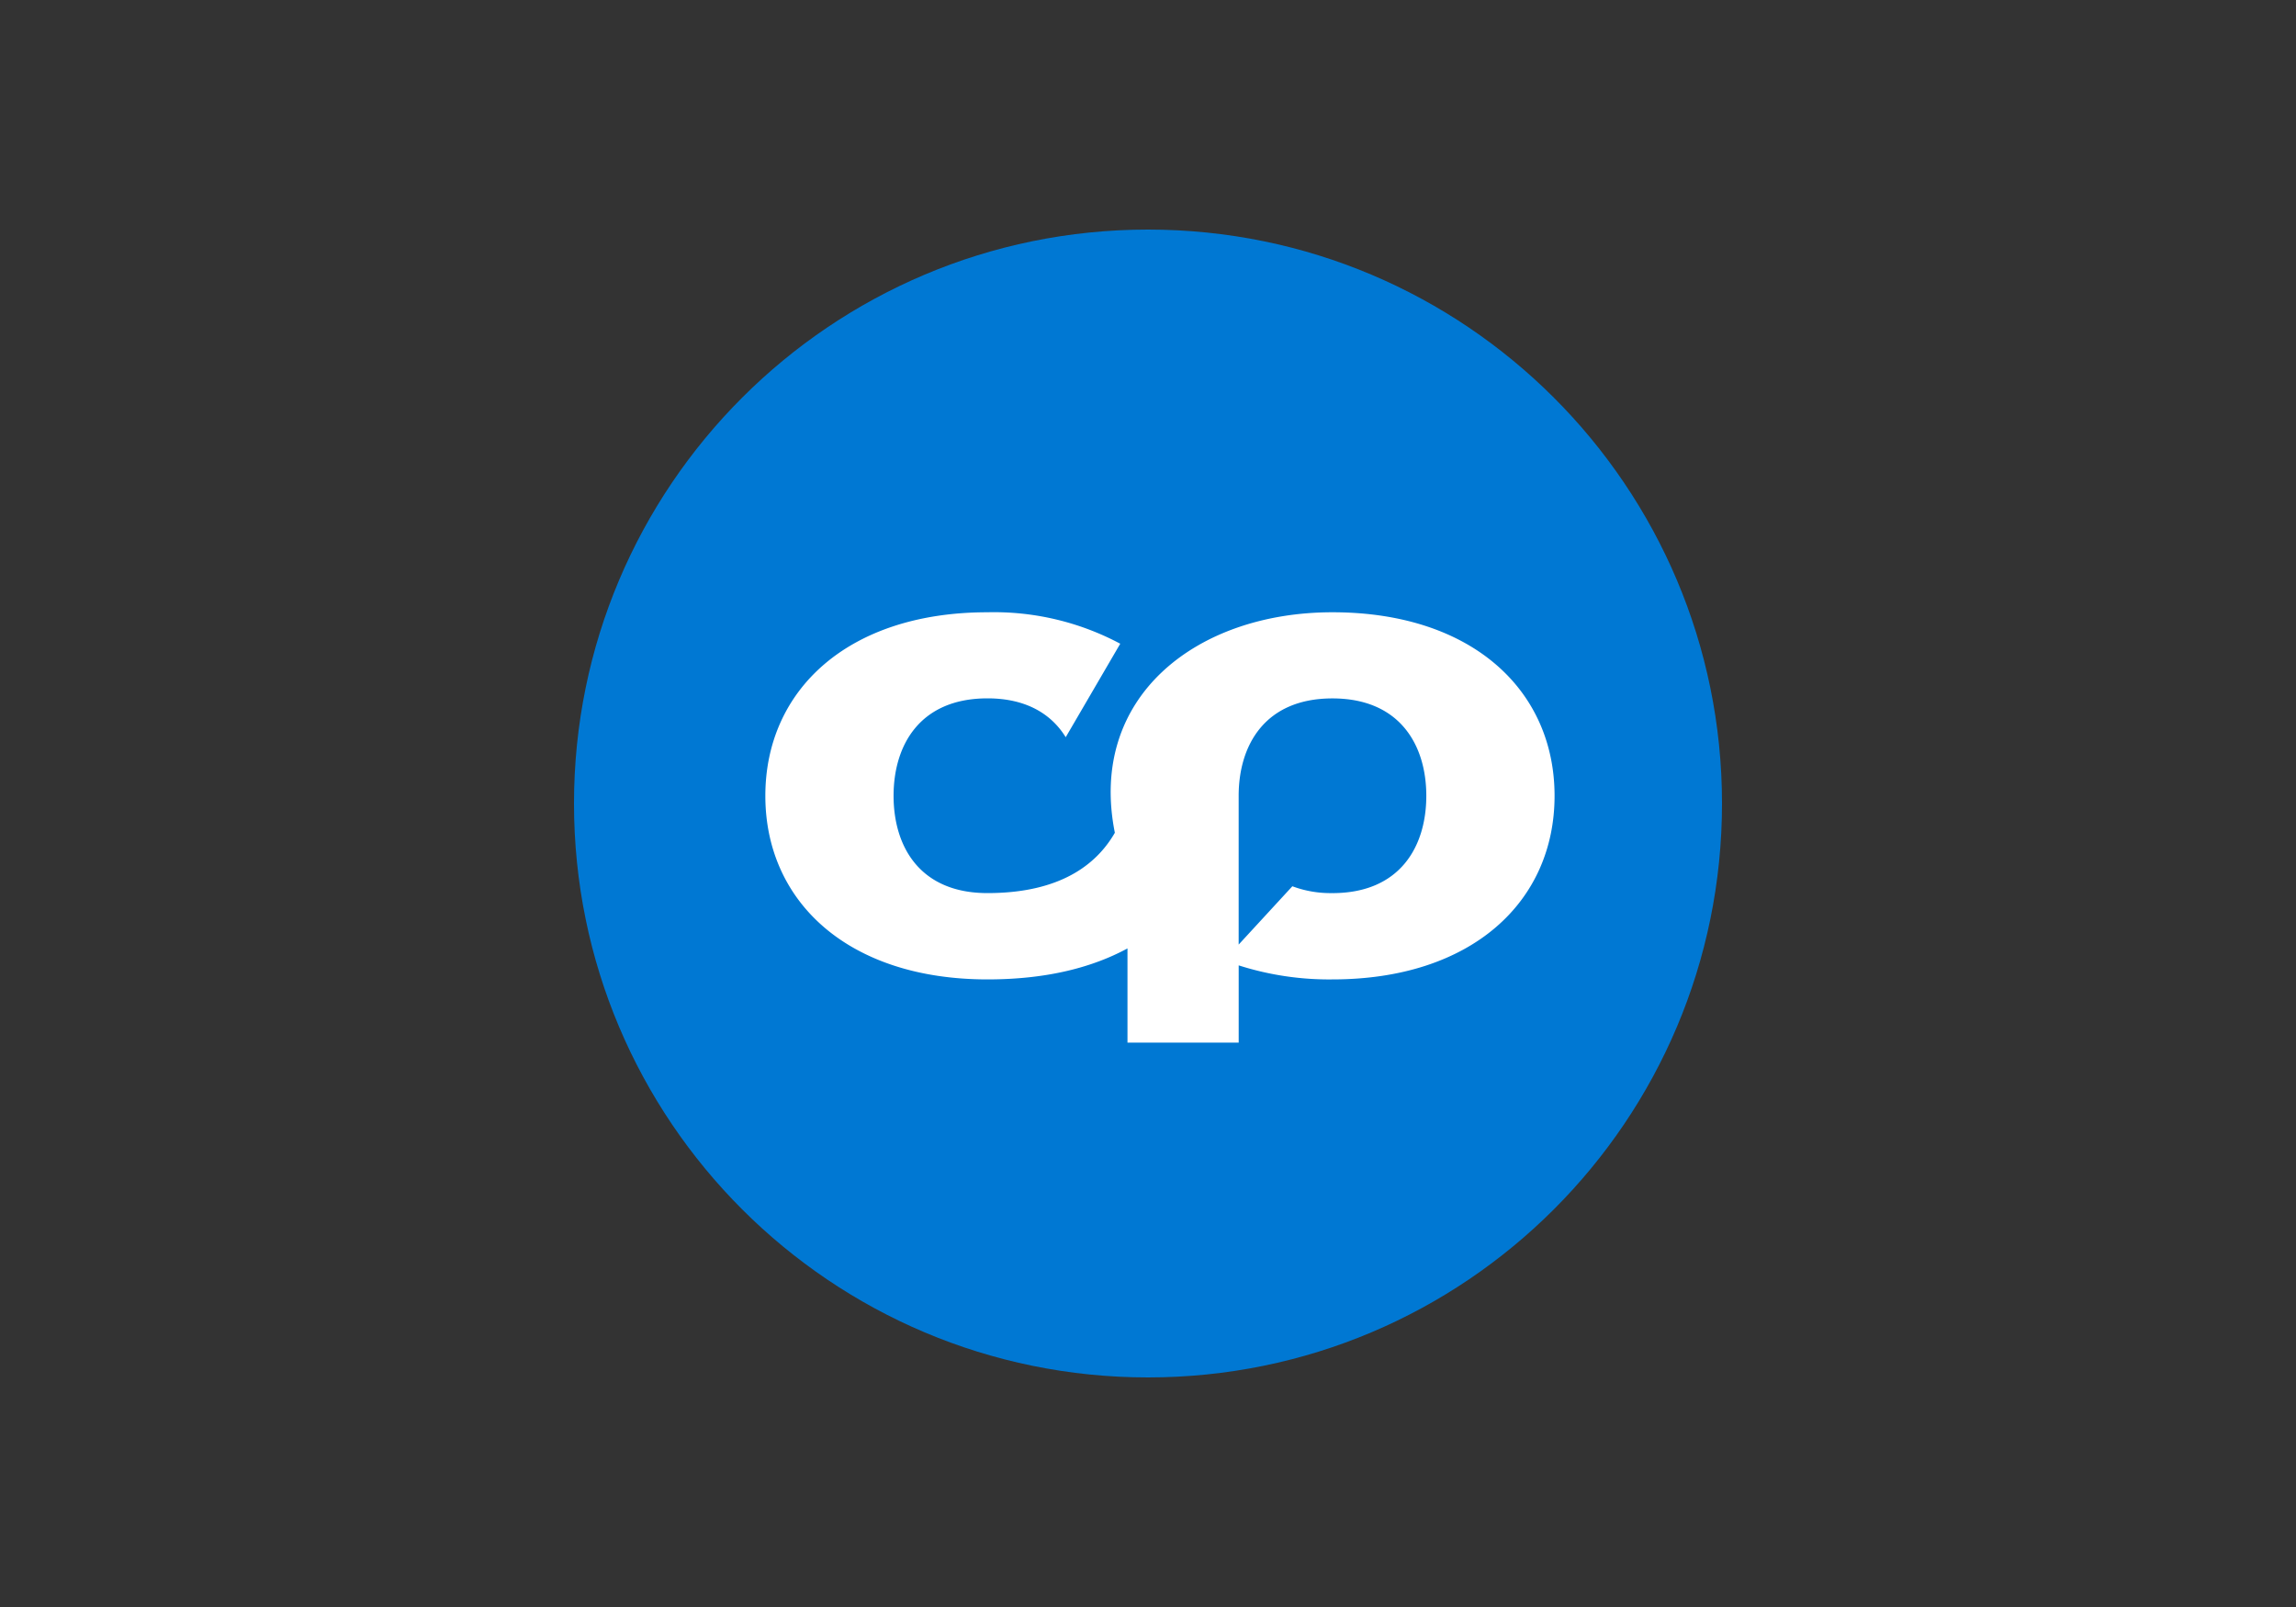 <?xml version="1.0" encoding="UTF-8"?>
<svg xmlns="http://www.w3.org/2000/svg" width="80" height="56" fill="none" viewBox="0 0 80 56">
  <rect x="0" y="0" width="80" height="56" fill="#333333" stroke="none"/>
  <g clip-path="url(#a)">
    <path fill="#0078D3" d="M20 28c0-11.046 8.954-20 20-20s20 8.954 20 20-8.954 20-20 20-20-8.954-20-20Z"></path>
    <path fill="#fff" d="M46.425 31.122a3.786 3.786 0 0 1-1.395-.238l-1.871 2.032v-5.183c0-1.757.907-3.395 3.266-3.395 2.36 0 3.272 1.638 3.272 3.395 0 1.756-.907 3.39-3.272 3.39Zm0-9.786c-4.743 0-8.524 2.958-7.58 7.684-.534.923-1.684 2.102-4.44 2.102-2.364 0-3.27-1.632-3.27-3.39 0-1.756.907-3.396 3.272-3.396 1.36 0 2.232.554 2.726 1.354l1.9-3.258a9.346 9.346 0 0 0-4.626-1.096c-4.864 0-7.74 2.716-7.74 6.397 0 3.68 2.876 6.397 7.74 6.397 2.094 0 3.677-.43 4.878-1.08v3.283h3.875v-2.692c1.057.337 2.16.502 3.266.489 4.864 0 7.74-2.716 7.74-6.397s-2.877-6.397-7.74-6.397Z"></path>
  </g>
  <defs>
    <clipPath id="a">
      <path fill="#fff" d="M0 0h40v40H0z" transform="translate(20 8)"></path>
    </clipPath>
  </defs>
</svg>
